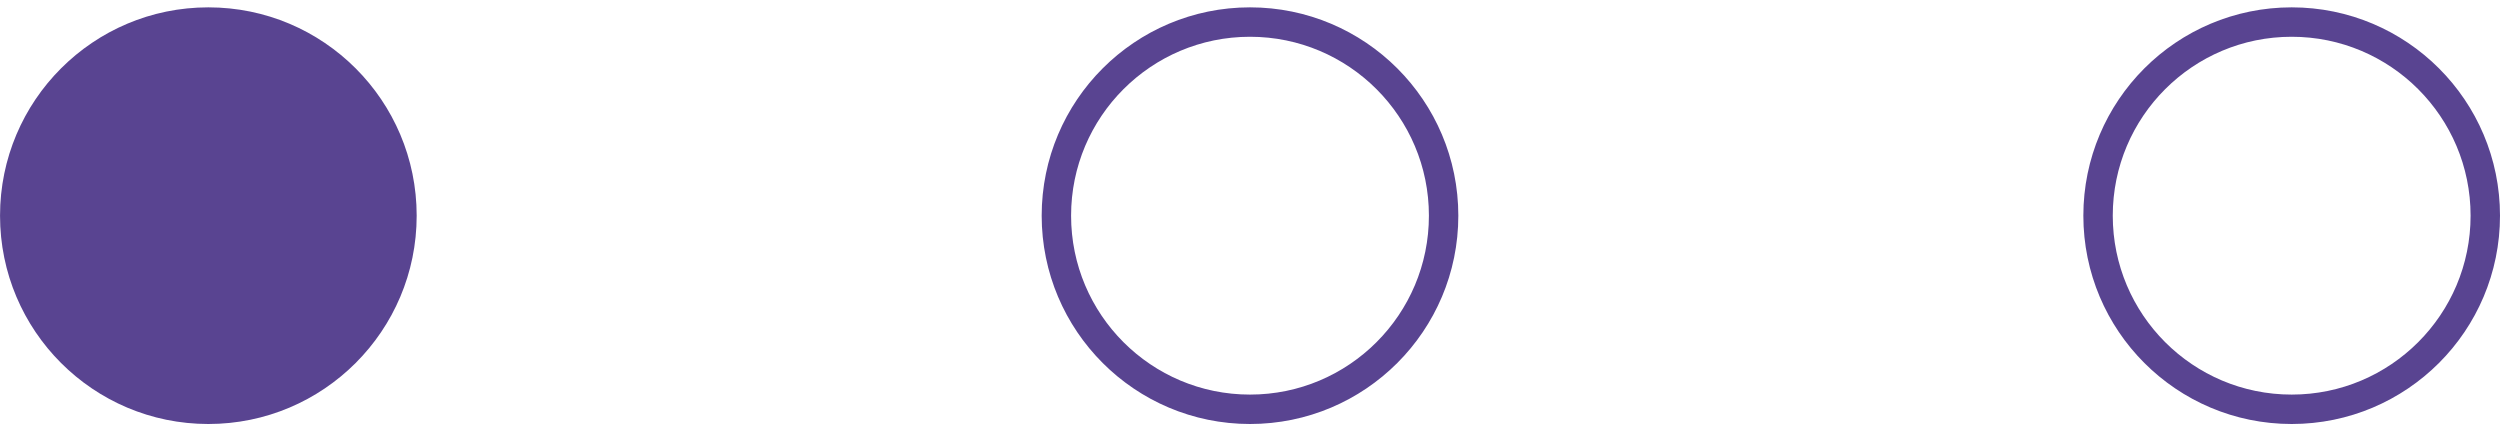 <?xml version="1.0" encoding="UTF-8"?> <svg xmlns="http://www.w3.org/2000/svg" width="85" height="15" viewBox="0 0 85 15" fill="none"> <circle r="6.583" transform="matrix(4.37114e-08 -1 -1 -4.37114e-08 77.917 7.333)" stroke="#594491"></circle> <circle r="6.583" transform="matrix(4.37114e-08 -1 -1 -4.37114e-08 42.5 7.333)" stroke="#594491"></circle> <circle r="7.083" transform="matrix(4.37114e-08 -1 -1 -4.37114e-08 7.084 7.333)" fill="#594491"></circle> </svg> 